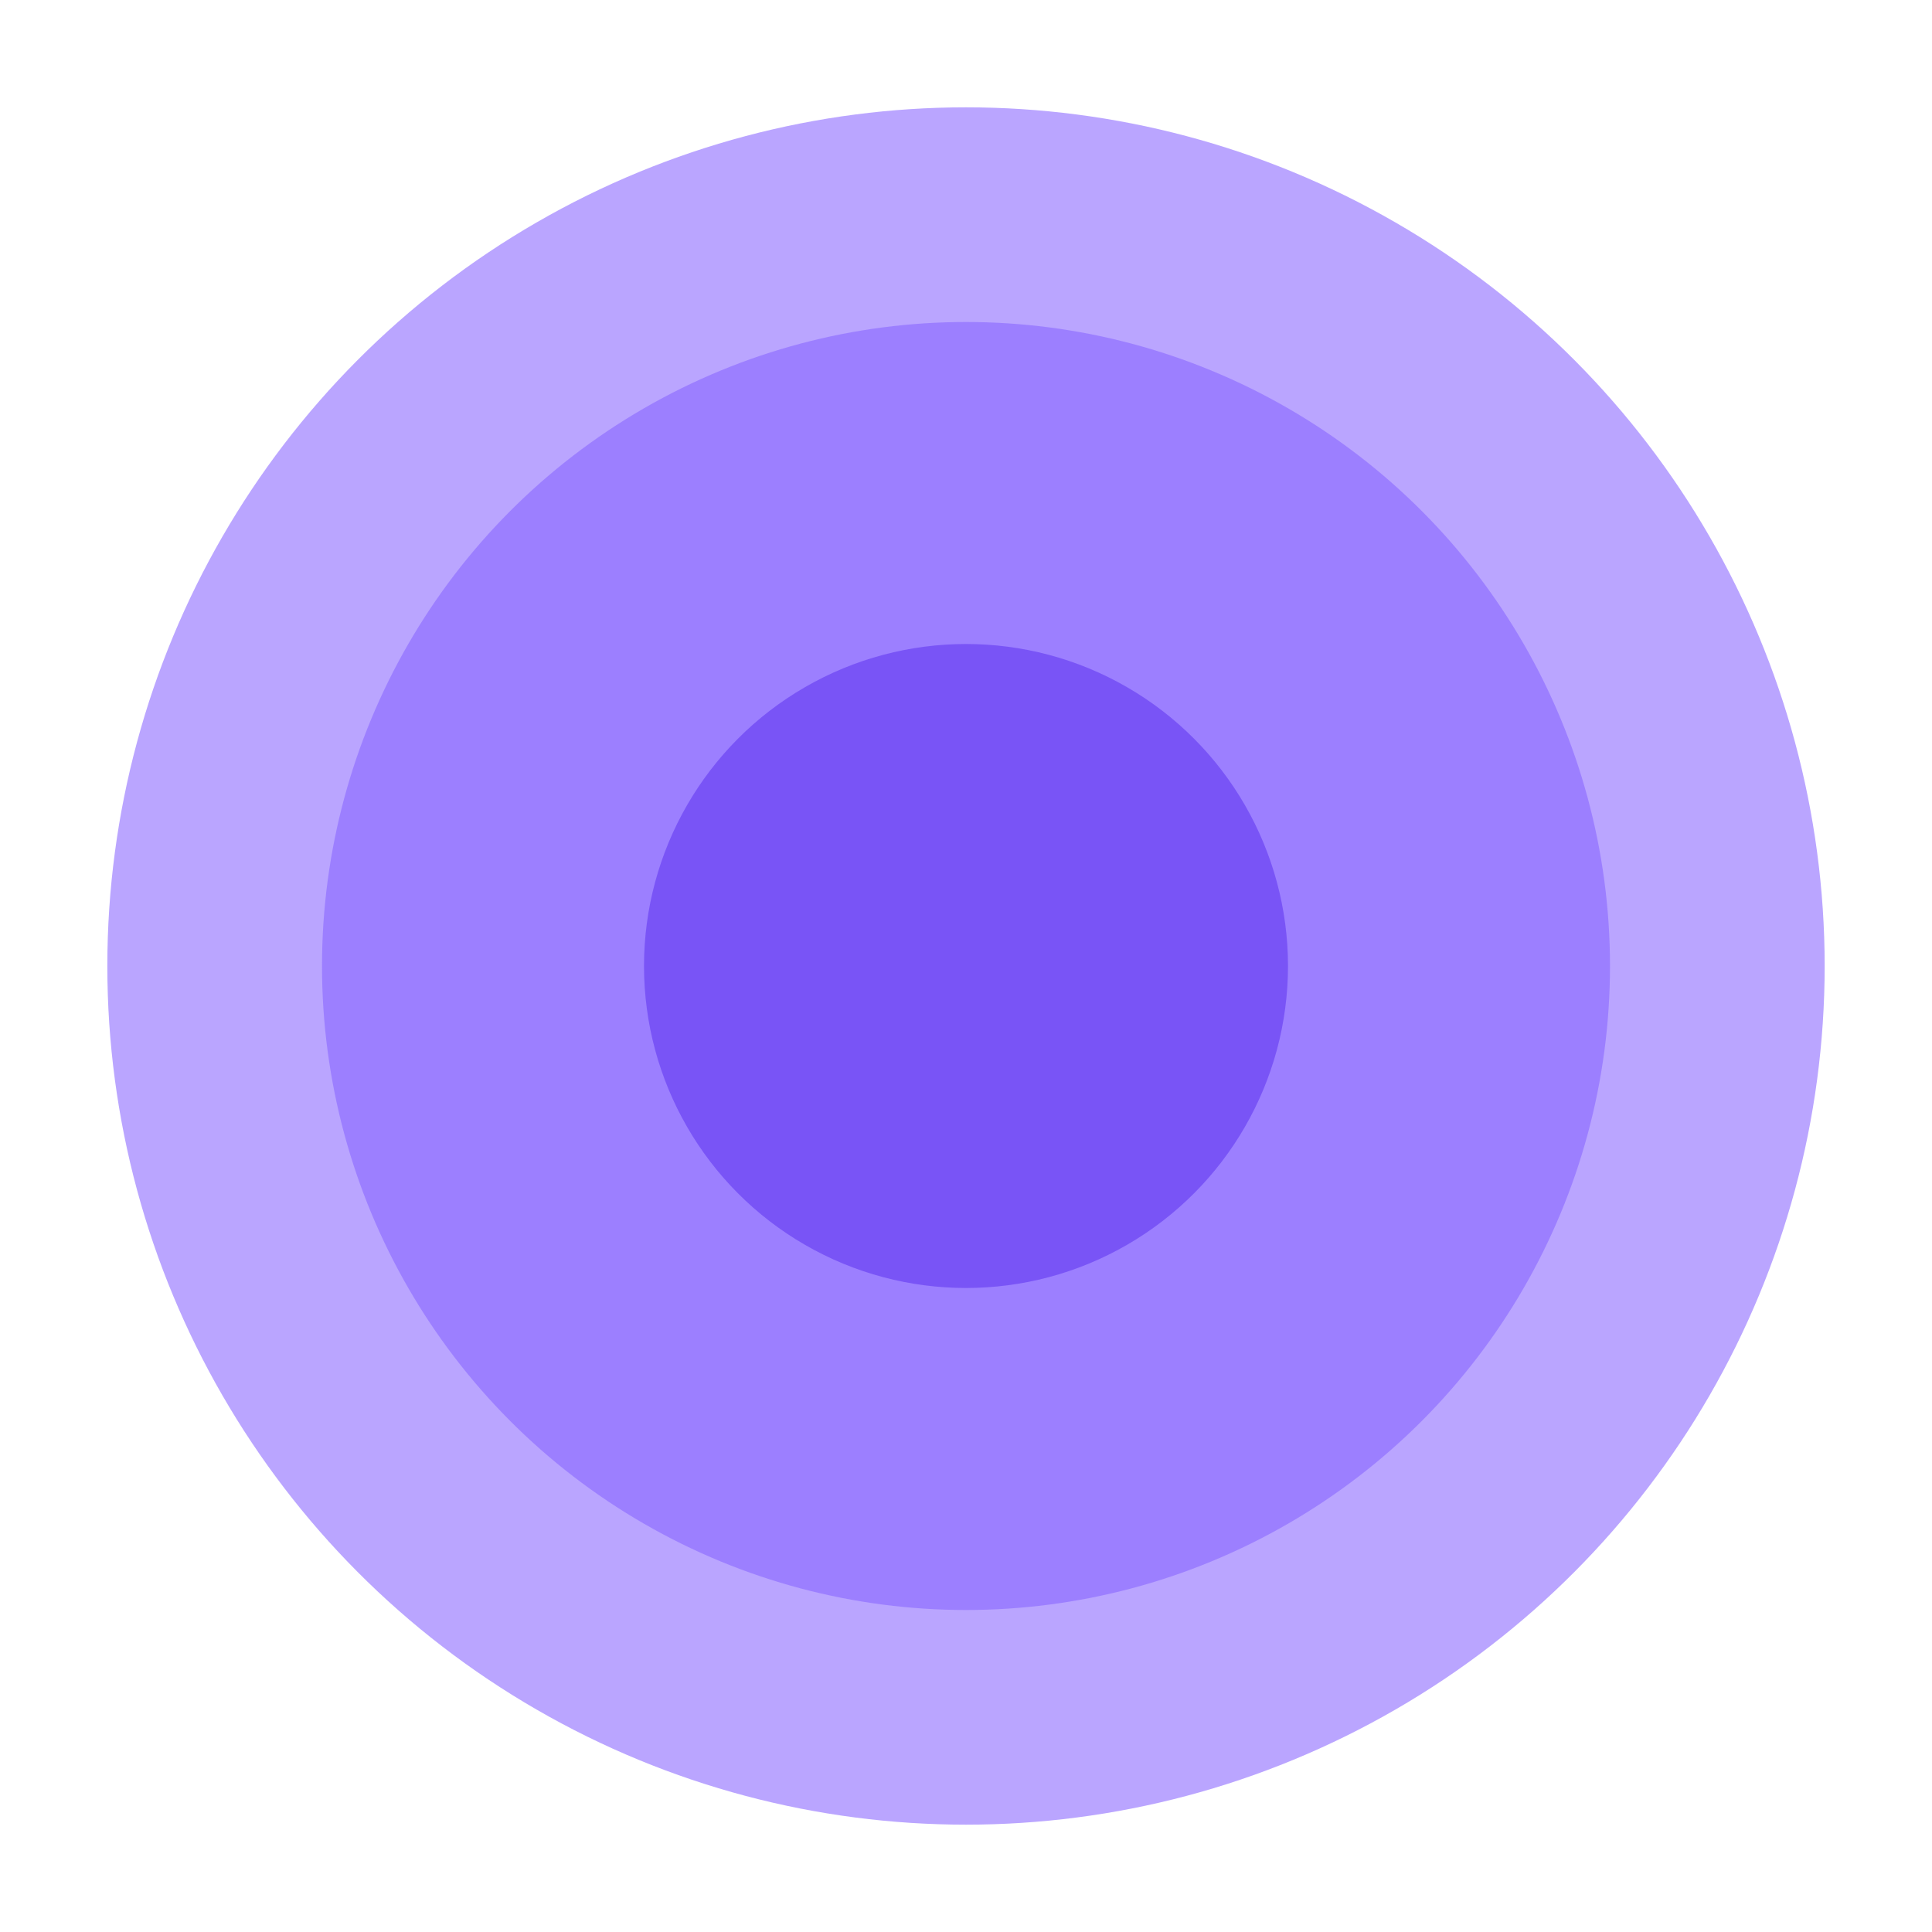 <svg width="18" height="18" viewBox="0 0 18 18" fill="none" xmlns="http://www.w3.org/2000/svg">
<g filter="url(#filter0_f_9219_393)">
<circle cx="9" cy="9" r="8" fill="#9D7FFF" fill-opacity="0.7"/>
</g>
<g filter="url(#filter1_f_9219_393)">
<circle cx="9" cy="9" r="6" fill="#8966FF" fill-opacity="0.6"/>
</g>
<g filter="url(#filter2_f_9219_393)">
<circle cx="9" cy="9" r="3" fill="#683EF2" fill-opacity="0.65"/>
</g>
<defs>
<filter id="filter0_f_9219_393" x="0" y="0" width="18" height="18" filterUnits="userSpaceOnUse" color-interpolation-filters="sRGB">
<feFlood flood-opacity="0" result="BackgroundImageFix"/>
<feBlend mode="normal" in="SourceGraphic" in2="BackgroundImageFix" result="shape"/>
<feGaussianBlur stdDeviation="0.5" result="effect1_foregroundBlur_9219_393"/>
</filter>
<filter id="filter1_f_9219_393" x="2" y="2" width="14" height="14" filterUnits="userSpaceOnUse" color-interpolation-filters="sRGB">
<feFlood flood-opacity="0" result="BackgroundImageFix"/>
<feBlend mode="normal" in="SourceGraphic" in2="BackgroundImageFix" result="shape"/>
<feGaussianBlur stdDeviation="0.5" result="effect1_foregroundBlur_9219_393"/>
</filter>
<filter id="filter2_f_9219_393" x="5" y="5" width="8" height="8" filterUnits="userSpaceOnUse" color-interpolation-filters="sRGB">
<feFlood flood-opacity="0" result="BackgroundImageFix"/>
<feBlend mode="normal" in="SourceGraphic" in2="BackgroundImageFix" result="shape"/>
<feGaussianBlur stdDeviation="0.5" result="effect1_foregroundBlur_9219_393"/>
</filter>
</defs>
</svg>
